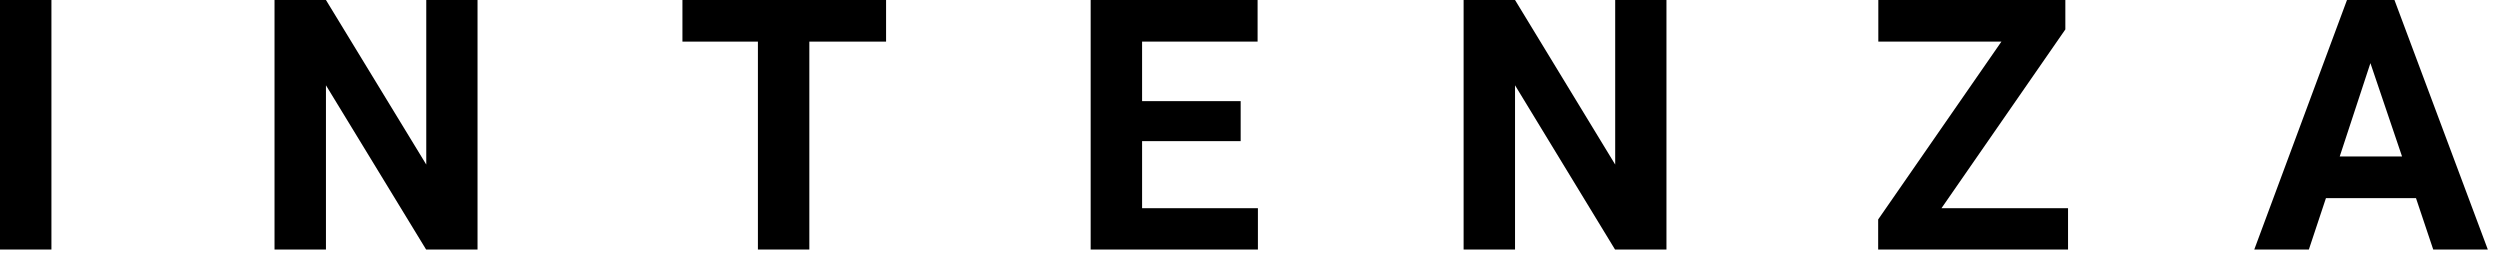 <svg xmlns="http://www.w3.org/2000/svg" width="158" height="16" viewBox="0 0 158 16">
  <g>
    <path d="M3.25,15.77H0V0H3.25Z"/>
    <path d="M30.18,15.77H26.93L20.6,5.39V15.77H17.35V0H20.6l6.34,10.4V0h3.24Z"/>
    <path d="M56,2.63H51.15V15.77H47.9V2.63H43.13V0H56Z"/>
    <path d="M78.41,8.92H72.18v4.24H79.5v2.61H68.93V0H79.48V2.63h-7.3V6.39h6.23Z"/>
    <path d="M105.32,15.77h-3.25L95.75,5.39V15.77H92.5V0h3.25l6.33,10.4V0h3.24Z"/>
    <path d="M122.7,13.16h8v2.61h-12v-1.9l7.79-11.24h-7.78V0h11.82V1.86Z"/>
    <path d="M152.69,12.52H147l-1.08,3.25h-3.45L148.33,0h3l5.9,15.77h-3.45Zm-4.82-2.63h3.94l-2-5.9Z"/>
  </g>
</svg>
